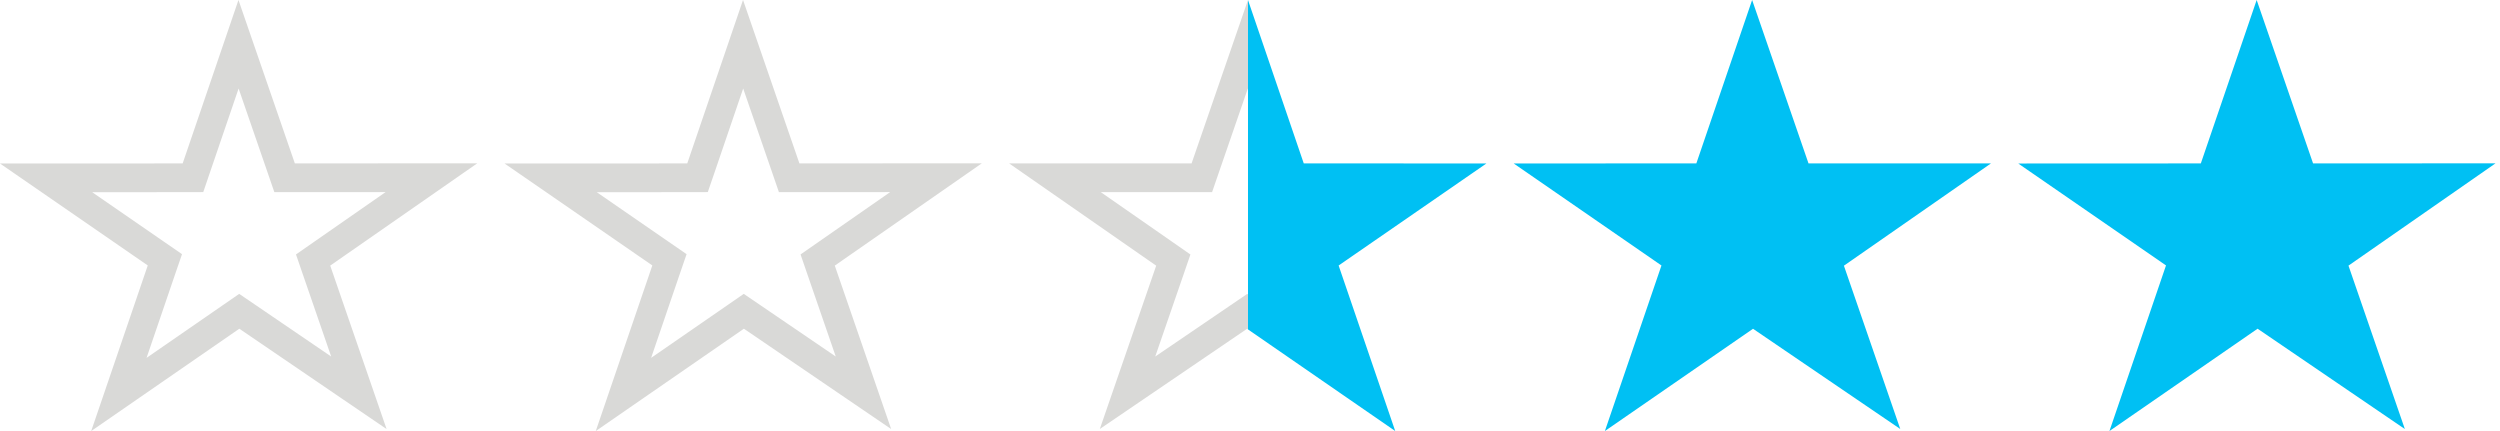 <svg width="87" height="15" viewBox="0 0 87 15" fill="none" xmlns="http://www.w3.org/2000/svg">
<path d="M9.788 5.85L9.904 6.187L10.261 6.187L15.014 6.184L11.206 8.833L10.896 9.049L11.019 9.407L12.489 13.669L8.61 11.026L8.326 10.833L8.044 11.028L4.137 13.727L5.615 9.399L5.738 9.041L5.426 8.826L1.604 6.189L6.358 6.187L6.715 6.186L6.83 5.848L8.301 1.54L9.788 5.85Z" stroke="#D9D9D7"/>
<path d="M27.347 5.85L27.463 6.187L27.82 6.187L32.573 6.184L28.765 8.833L28.455 9.049L28.578 9.407L30.048 13.669L26.169 11.026L25.885 10.833L25.603 11.028L21.696 13.727L23.174 9.399L23.297 9.041L22.985 8.826L19.163 6.189L23.917 6.187L24.274 6.186L24.39 5.848L25.86 1.54L27.347 5.85Z" stroke="#D9D9D7"/>
<path d="M41.94 5.849L41.824 6.186H41.467H36.712L40.521 8.835L40.831 9.051L40.708 9.409L39.238 13.668L43.117 11.028L43.4 10.835L43.682 11.03L47.59 13.727L46.111 9.401L45.989 9.043L46.3 8.828L50.124 6.188L45.37 6.186L45.012 6.185L44.897 5.847L43.427 1.54L41.94 5.849Z" fill="url(#paint0_linear_13125_15979)" stroke="url(#paint1_linear_13125_15979)"/>
<path d="M69.286 5.686H62.936L60.974 0L59.033 5.686L52.677 5.689L57.819 9.239L55.85 15L61.005 11.441L66.129 14.929L64.168 9.246L69.286 5.686Z" fill="#00C0F3"/>
<path d="M86.844 5.684L80.495 5.687L78.532 0L76.589 5.687L70.235 5.69L75.377 9.237L73.409 15L78.564 11.439L83.689 14.931L81.727 9.244L86.844 5.684Z" fill="#00C0F3"/>
<defs>
<linearGradient id="paint0_linear_13125_15979" x1="51.727" y1="7.941" x2="34.962" y2="7.941" gradientUnits="userSpaceOnUse">
<stop stop-color="#00C0F3"/>
<stop offset="0.495" stop-color="#00C0F3"/>
<stop offset="0.495" stop-color="#EF413D"/>
<stop offset="0.496" stop-color="white" stop-opacity="0"/>
<stop offset="0.526" stop-color="#FDFDFD" stop-opacity="0"/>
<stop offset="1" stop-color="#D9D9D7" stop-opacity="0"/>
</linearGradient>
<linearGradient id="paint1_linear_13125_15979" x1="35.118" y1="6" x2="51.118" y2="6" gradientUnits="userSpaceOnUse">
<stop stop-color="#D9D9D7"/>
<stop offset="0.519" stop-color="#D9D9D7"/>
<stop offset="0.519" stop-color="#00C0F3"/>
<stop offset="1" stop-color="#00C0F3"/>
</linearGradient>
</defs>
</svg>
